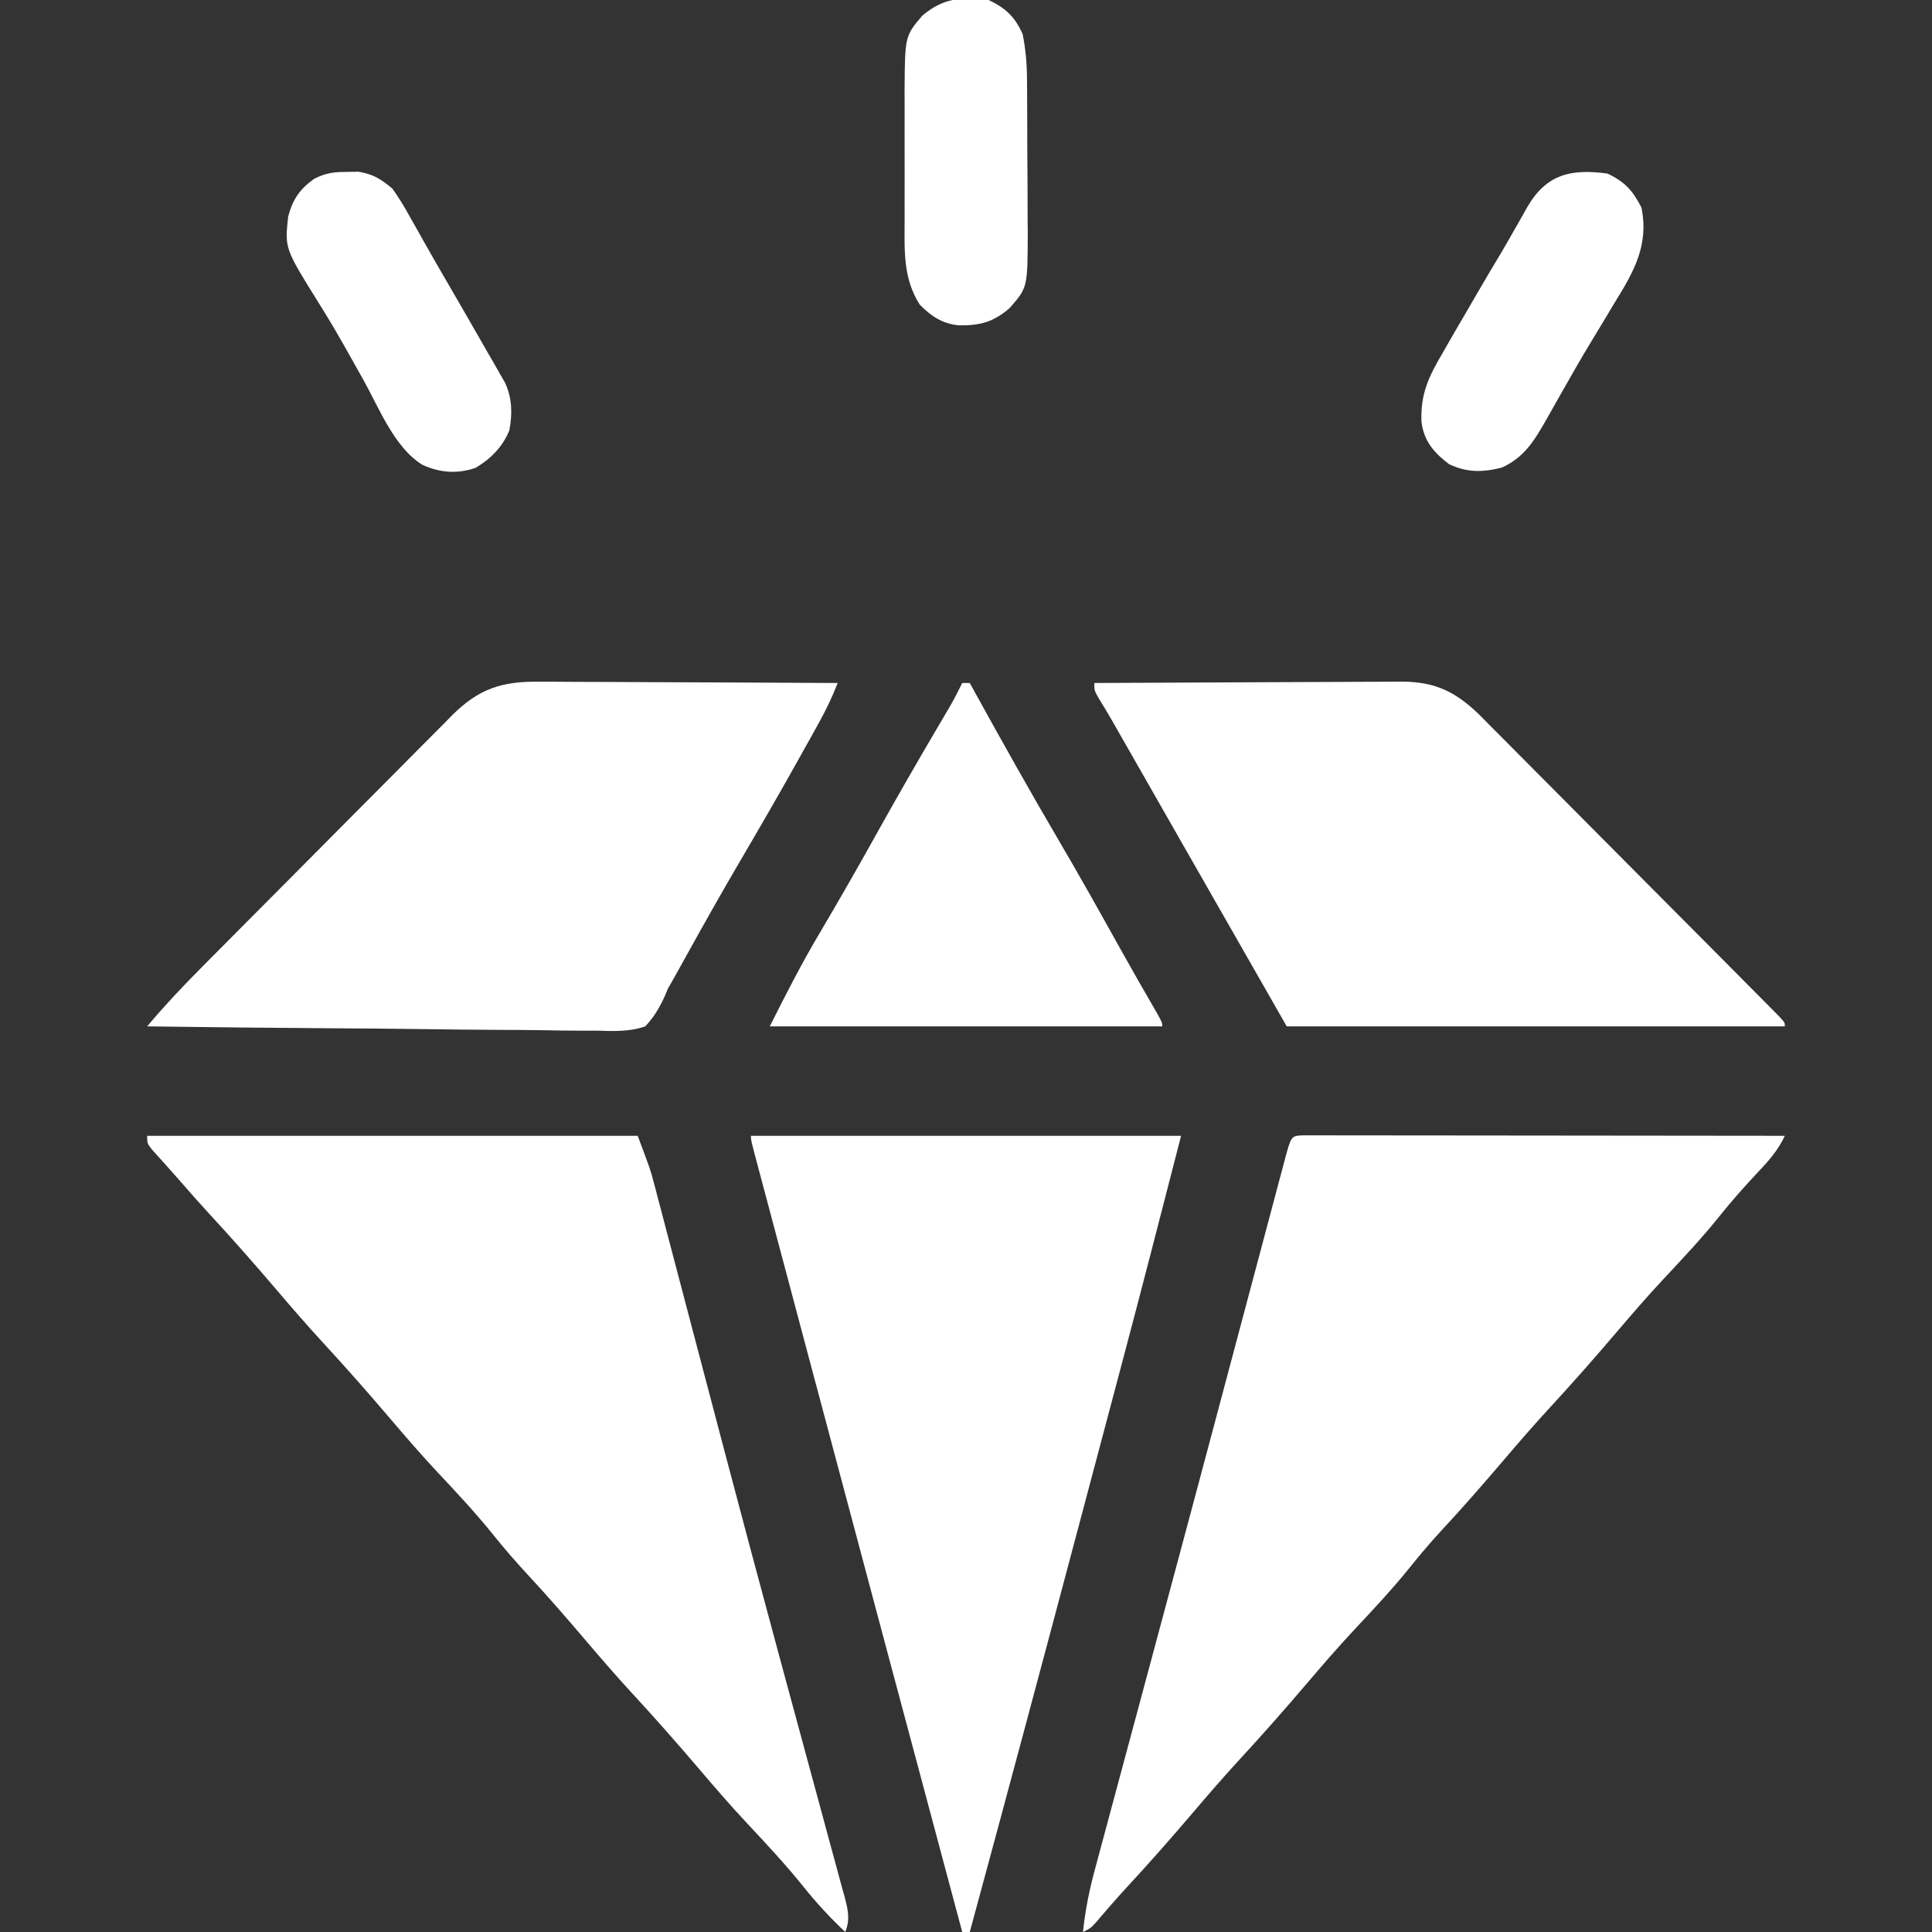 <svg version="1.1" xmlns="http://www.w3.org/2000/svg" width="512px" height="512px">
<rect width="100%" height="100%" fill="#333333" stroke="none"/>
<path d="M0 0 C0.958 0.001 1.915 0.002 2.902 0.003 C3.997 0.001 5.093 0 6.221 -0.001 C7.433 0.002 8.645 0.006 9.894 0.01 C11.796 0.009 11.796 0.009 13.737 0.009 C17.224 0.009 20.711 0.015 24.199 0.022 C27.84 0.028 31.481 0.028 35.121 0.03 C42.02 0.033 48.919 0.041 55.818 0.051 C63.671 0.062 71.523 0.068 79.376 0.073 C95.533 0.083 111.69 0.101 127.847 0.123 C126.072 3.924 123.656 6.673 120.784 9.686 C117.196 13.518 113.75 17.392 110.472 21.498 C105.861 27.228 100.869 32.554 95.843 37.916 C91.466 42.587 87.295 47.421 83.147 52.295 C77.317 59.138 71.393 65.863 65.292 72.467 C61.132 76.986 57.12 81.625 53.14 86.303 C47.795 92.577 42.388 98.76 36.777 104.798 C33.879 107.938 31.143 111.165 28.472 114.498 C23.861 120.228 18.869 125.554 13.843 130.916 C9.466 135.587 5.295 140.421 1.147 145.295 C-4.683 152.138 -10.607 158.863 -16.708 165.467 C-20.868 169.986 -24.88 174.625 -28.86 179.303 C-34.674 186.128 -40.576 192.838 -46.669 199.416 C-49.455 202.452 -52.151 205.553 -54.813 208.697 C-56.153 210.123 -56.153 210.123 -58.153 211.123 C-57.552 205.416 -56.498 200.077 -54.99 194.546 C-54.769 193.72 -54.548 192.894 -54.321 192.043 C-53.585 189.294 -52.842 186.546 -52.099 183.799 C-51.568 181.82 -51.037 179.842 -50.507 177.863 C-49.07 172.502 -47.626 167.143 -46.181 161.784 C-44.669 156.176 -43.164 150.566 -41.658 144.956 C-39.773 137.937 -37.888 130.918 -36.001 123.9 C-31.761 108.133 -27.544 92.36 -23.343 76.583 C-22.397 73.029 -21.45 69.476 -20.503 65.923 C-20.196 64.77 -19.889 63.617 -19.572 62.429 C-18.96 60.13 -18.347 57.831 -17.735 55.532 C-16.231 49.891 -14.729 44.249 -13.229 38.606 C-11.82 33.307 -10.408 28.008 -8.994 22.711 C-8.474 20.76 -7.955 18.81 -7.437 16.859 C-6.734 14.207 -6.026 11.556 -5.317 8.905 C-5.11 8.123 -4.904 7.341 -4.691 6.534 C-2.981 0.17 -2.981 0.17 0 0 Z " fill="#ffffff" transform="translate(345.153,300.877)" data-originalfillcolor="#000000"></path>
<path d="M0 0 C42.9 0 85.8 0 130 0 C133.375 9 133.375 9 134.211 12.182 C134.501 13.275 134.501 13.275 134.798 14.39 C134.999 15.163 135.2 15.936 135.406 16.732 C135.629 17.574 135.852 18.416 136.081 19.284 C136.819 22.083 137.552 24.883 138.285 27.684 C138.815 29.696 139.346 31.708 139.877 33.72 C141.311 39.159 142.741 44.6 144.17 50.042 C146.895 60.411 149.629 70.778 152.363 81.145 C152.83 82.915 152.83 82.915 153.306 84.721 C157.708 101.413 162.164 118.089 166.673 134.752 C167.596 138.163 168.518 141.575 169.439 144.987 C172.072 154.734 174.709 164.48 177.366 174.221 C178.45 178.204 179.527 182.19 180.602 186.176 C181.102 188.025 181.605 189.872 182.113 191.718 C182.802 194.23 183.48 196.745 184.155 199.26 C184.462 200.359 184.462 200.359 184.775 201.48 C185.691 204.945 186.381 207.596 185 211 C180.977 207.21 177.33 203.254 173.875 198.938 C169.181 193.102 164.115 187.669 158.996 182.207 C154.619 177.536 150.449 172.703 146.301 167.828 C140.47 160.985 134.546 154.26 128.445 147.656 C124.285 143.137 120.273 138.498 116.293 133.82 C111.389 128.063 106.461 122.354 101.312 116.812 C97.944 113.187 94.721 109.488 91.625 105.625 C87.014 99.895 82.022 94.569 76.996 89.207 C72.619 84.536 68.449 79.703 64.301 74.828 C58.47 67.985 52.546 61.26 46.445 54.656 C42.285 50.137 38.273 45.498 34.293 40.82 C28.472 33.987 22.558 27.271 16.465 20.68 C13.806 17.789 11.205 14.855 8.637 11.883 C7.445 10.511 6.237 9.154 5.02 7.805 C4.374 7.085 3.728 6.366 3.062 5.625 C2.183 4.654 2.183 4.654 1.285 3.664 C0 2 0 2 0 0 Z " fill="#ffffff" transform="translate(39,301)" data-originalfillcolor="#000000"></path>
<path d="M0 0 C37.62 0 75.24 0 114 0 C108.774 20.324 103.547 40.642 98.156 60.922 C97.542 63.236 96.928 65.551 96.314 67.866 C94.706 73.922 93.097 79.979 91.487 86.035 C90.491 89.785 89.495 93.535 88.499 97.285 C78.425 135.215 68.296 173.13 58 211 C57.34 211 56.68 211 56 211 C42.225 159.531 28.468 108.057 14.761 56.57 C13.46 51.681 12.158 46.793 10.856 41.905 C9.319 36.139 7.784 30.373 6.25 24.606 C5.683 22.476 5.116 20.347 4.549 18.217 C3.776 15.317 3.005 12.417 2.234 9.517 C2.005 8.659 1.776 7.802 1.54 6.919 C0 1.114 0 1.114 0 0 Z " fill="#ffffff" transform="translate(199,301)" data-originalfillcolor="#000000"></path>
<path d="M0 0 C11.336 -0.07 22.671 -0.123 34.007 -0.155 C39.271 -0.171 44.535 -0.192 49.799 -0.226 C54.882 -0.259 59.965 -0.277 65.049 -0.285 C66.985 -0.29 68.921 -0.301 70.857 -0.317 C73.576 -0.339 76.295 -0.342 79.014 -0.341 C79.808 -0.351 80.602 -0.362 81.42 -0.373 C90.615 -0.323 96 2.439 102.516 8.883 C103.694 10.085 103.694 10.085 104.895 11.311 C105.744 12.158 106.594 13.006 107.469 13.879 C109.782 16.19 112.083 18.512 114.379 20.839 C116.787 23.275 119.209 25.697 121.63 28.121 C125.686 32.186 129.733 36.261 133.774 40.342 C139.48 46.105 145.204 51.851 150.931 57.594 C154.894 61.57 158.854 65.55 162.813 69.531 C163.774 70.498 164.735 71.464 165.696 72.43 C168.848 75.598 171.995 78.772 175.141 81.948 C175.942 82.753 176.743 83.558 177.568 84.388 C178.288 85.117 179.009 85.846 179.751 86.597 C180.698 87.552 180.698 87.552 181.664 88.527 C183 90 183 90 183 91 C139.44 91 95.88 91 51 91 C39 70 39 70 27 49 C25.045 45.579 25.045 45.579 23.051 42.09 C20.588 37.781 18.127 33.471 15.667 29.16 C14.195 26.582 12.723 24.003 11.251 21.425 C10.55 20.197 9.849 18.969 9.148 17.74 C8.176 16.036 7.203 14.333 6.23 12.629 C5.678 11.66 5.125 10.692 4.555 9.694 C3.501 7.868 2.414 6.061 1.298 4.273 C0 2 0 2 0 0 Z " fill="#ffffff" transform="translate(290,181)" data-originalfillcolor="#000000"></path>
<path d="M0 0 C0.859 -0 1.719 -0.001 2.604 -0.001 C5.418 0.001 8.231 0.024 11.045 0.048 C13.006 0.053 14.968 0.057 16.93 0.06 C22.072 0.072 27.214 0.101 32.356 0.135 C37.612 0.165 42.867 0.179 48.123 0.194 C58.42 0.226 68.717 0.277 79.014 0.341 C77.572 4.023 75.951 7.431 74.029 10.891 C73.431 11.97 72.833 13.048 72.217 14.159 C71.566 15.324 70.915 16.489 70.264 17.653 C69.931 18.249 69.599 18.846 69.257 19.46 C64.032 28.838 58.675 38.133 53.233 47.387 C48.304 55.79 43.531 64.275 38.806 72.794 C38.266 73.766 37.726 74.738 37.17 75.739 C36.704 76.581 36.238 77.423 35.758 78.291 C34.894 79.801 34.894 79.801 34.014 81.341 C33.673 82.148 33.332 82.955 32.981 83.786 C31.579 86.724 30.246 88.961 28.014 91.341 C23.761 92.799 19.675 92.608 15.215 92.476 C13.927 92.477 12.639 92.479 11.311 92.48 C7.79 92.483 4.271 92.424 0.751 92.355 C-2.933 92.292 -6.616 92.286 -10.3 92.274 C-17.27 92.243 -24.239 92.161 -31.209 92.061 C-39.146 91.949 -47.083 91.894 -55.02 91.844 C-71.343 91.739 -87.665 91.564 -103.986 91.341 C-99.546 86.034 -94.874 81.064 -89.997 76.158 C-89.219 75.372 -88.44 74.585 -87.639 73.775 C-85.083 71.195 -82.524 68.619 -79.963 66.044 C-79.085 65.16 -78.207 64.277 -77.302 63.367 C-73.611 59.655 -69.92 55.944 -66.225 52.238 C-60.953 46.95 -55.69 41.654 -50.439 36.346 C-46.283 32.146 -42.113 27.96 -37.938 23.779 C-36.171 22.005 -34.408 20.227 -32.65 18.445 C-30.19 15.953 -27.714 13.478 -25.235 11.006 C-24.516 10.27 -23.796 9.534 -23.055 8.776 C-15.954 1.762 -9.845 -0.134 0 0 Z " fill="#ffffff" transform="translate(142.986,180.659)" data-originalfillcolor="#000000"></path>
<path d="M0 0 C0.66 0 1.32 0 2 0 C2.572 1.038 2.572 1.038 3.155 2.098 C10.547 15.508 18.024 28.852 25.784 42.054 C31.272 51.412 36.565 60.875 41.844 70.352 C45.088 76.173 48.398 81.954 51.742 87.719 C53 90 53 90 53 91 C18.68 91 -15.64 91 -51 91 C-46.667 82.333 -42.376 73.97 -37.438 65.688 C-32.518 57.349 -27.704 48.962 -23 40.5 C-17.603 30.798 -12.071 21.182 -6.441 11.613 C-5.888 10.672 -5.335 9.731 -4.766 8.762 C-4.279 7.936 -3.792 7.111 -3.29 6.26 C-2.117 4.204 -1.034 2.129 0 0 Z " fill="#ffffff" transform="translate(255,181)" data-originalfillcolor="#000000"></path>
<path d="M0 0 C4.513 2.138 6.943 4.453 9 9 C9.789 12.929 10.132 16.677 10.161 20.679 C10.171 21.771 10.18 22.862 10.19 23.987 C10.194 25.153 10.199 26.318 10.203 27.52 C10.209 28.733 10.215 29.946 10.22 31.196 C10.23 33.758 10.236 36.321 10.24 38.884 C10.25 42.788 10.281 46.692 10.312 50.596 C10.319 53.091 10.324 55.587 10.328 58.082 C10.34 59.242 10.353 60.401 10.366 61.596 C10.326 76.203 10.326 76.203 5.583 81.618 C1.296 85.361 -2.306 86.308 -7.941 86.215 C-12.35 85.755 -15.182 83.818 -18.25 80.75 C-22.713 73.737 -22.294 66.409 -22.266 58.348 C-22.268 57.134 -22.269 55.919 -22.271 54.669 C-22.273 52.108 -22.269 49.547 -22.261 46.986 C-22.25 43.079 -22.261 39.174 -22.273 35.268 C-22.272 32.773 -22.27 30.279 -22.266 27.785 C-22.27 26.623 -22.274 25.462 -22.278 24.265 C-22.194 9.587 -22.194 9.587 -17.562 4.125 C-11.774 -0.675 -7.344 -0.787 0 0 Z " fill="#ffffff" transform="translate(262,0)" data-originalfillcolor="#000000"></path>
<path d="M0 0 C4.629 2.193 6.691 4.508 9 9 C11.039 18.934 6.976 26.047 1.875 34.25 C1.146 35.463 0.42 36.677 -0.304 37.893 C-1.787 40.378 -3.284 42.854 -4.789 45.326 C-6.926 48.854 -8.973 52.426 -11.004 56.016 C-11.937 57.657 -11.937 57.657 -12.888 59.331 C-14.061 61.397 -15.23 63.465 -16.393 65.536 C-19.505 70.933 -22.103 75.211 -27.957 77.898 C-33.018 79.198 -37.206 79.283 -42 77 C-45.976 73.972 -48.595 70.978 -49.287 65.891 C-49.63 58.469 -47.358 53.73 -43.625 47.438 C-43.081 46.482 -42.536 45.527 -41.975 44.543 C-40.338 41.682 -38.672 38.84 -37 36 C-36.097 34.441 -35.194 32.881 -34.293 31.32 C-32.288 27.864 -30.243 24.433 -28.188 21.007 C-26.963 18.938 -25.774 16.851 -24.59 14.758 C-23.999 13.731 -23.999 13.731 -23.397 12.683 C-22.66 11.401 -21.933 10.113 -21.218 8.819 C-16.107 0.035 -9.502 -1.29 0 0 Z " fill="#ffffff" transform="translate(426,46)" data-originalfillcolor="#000000"></path>
<path d="M0 0 C0.999 -0.019 1.998 -0.039 3.027 -0.059 C6.985 0.588 8.984 1.869 12.062 4.438 C13.73 6.809 15.124 9.036 16.5 11.562 C17.358 13.078 18.216 14.594 19.074 16.109 C19.777 17.367 19.777 17.367 20.494 18.65 C22.248 21.766 24.037 24.861 25.832 27.953 C29.595 34.437 33.351 40.924 37.062 47.438 C37.646 48.443 38.229 49.448 38.83 50.484 C39.647 51.923 39.647 51.923 40.48 53.391 C40.965 54.235 41.45 55.08 41.95 55.95 C43.806 60.1 43.858 64.01 43.062 68.438 C41.313 72.81 38.122 76.055 34.062 78.438 C29.24 80.075 24.667 79.744 20.045 77.637 C12.591 73.125 8.478 62.453 4.375 55.125 C2.967 52.617 1.556 50.111 0.145 47.605 C-0.202 46.989 -0.55 46.372 -0.907 45.736 C-2.999 42.036 -5.168 38.401 -7.426 34.801 C-16.49 20.267 -16.49 20.267 -15.57 11.828 C-14.355 7.235 -12.501 4.555 -8.664 1.812 C-5.545 0.24 -3.477 0.004 0 0 Z " fill="#ffffff" transform="translate(91.938,45.562)" data-originalfillcolor="#000000"></path>
</svg>